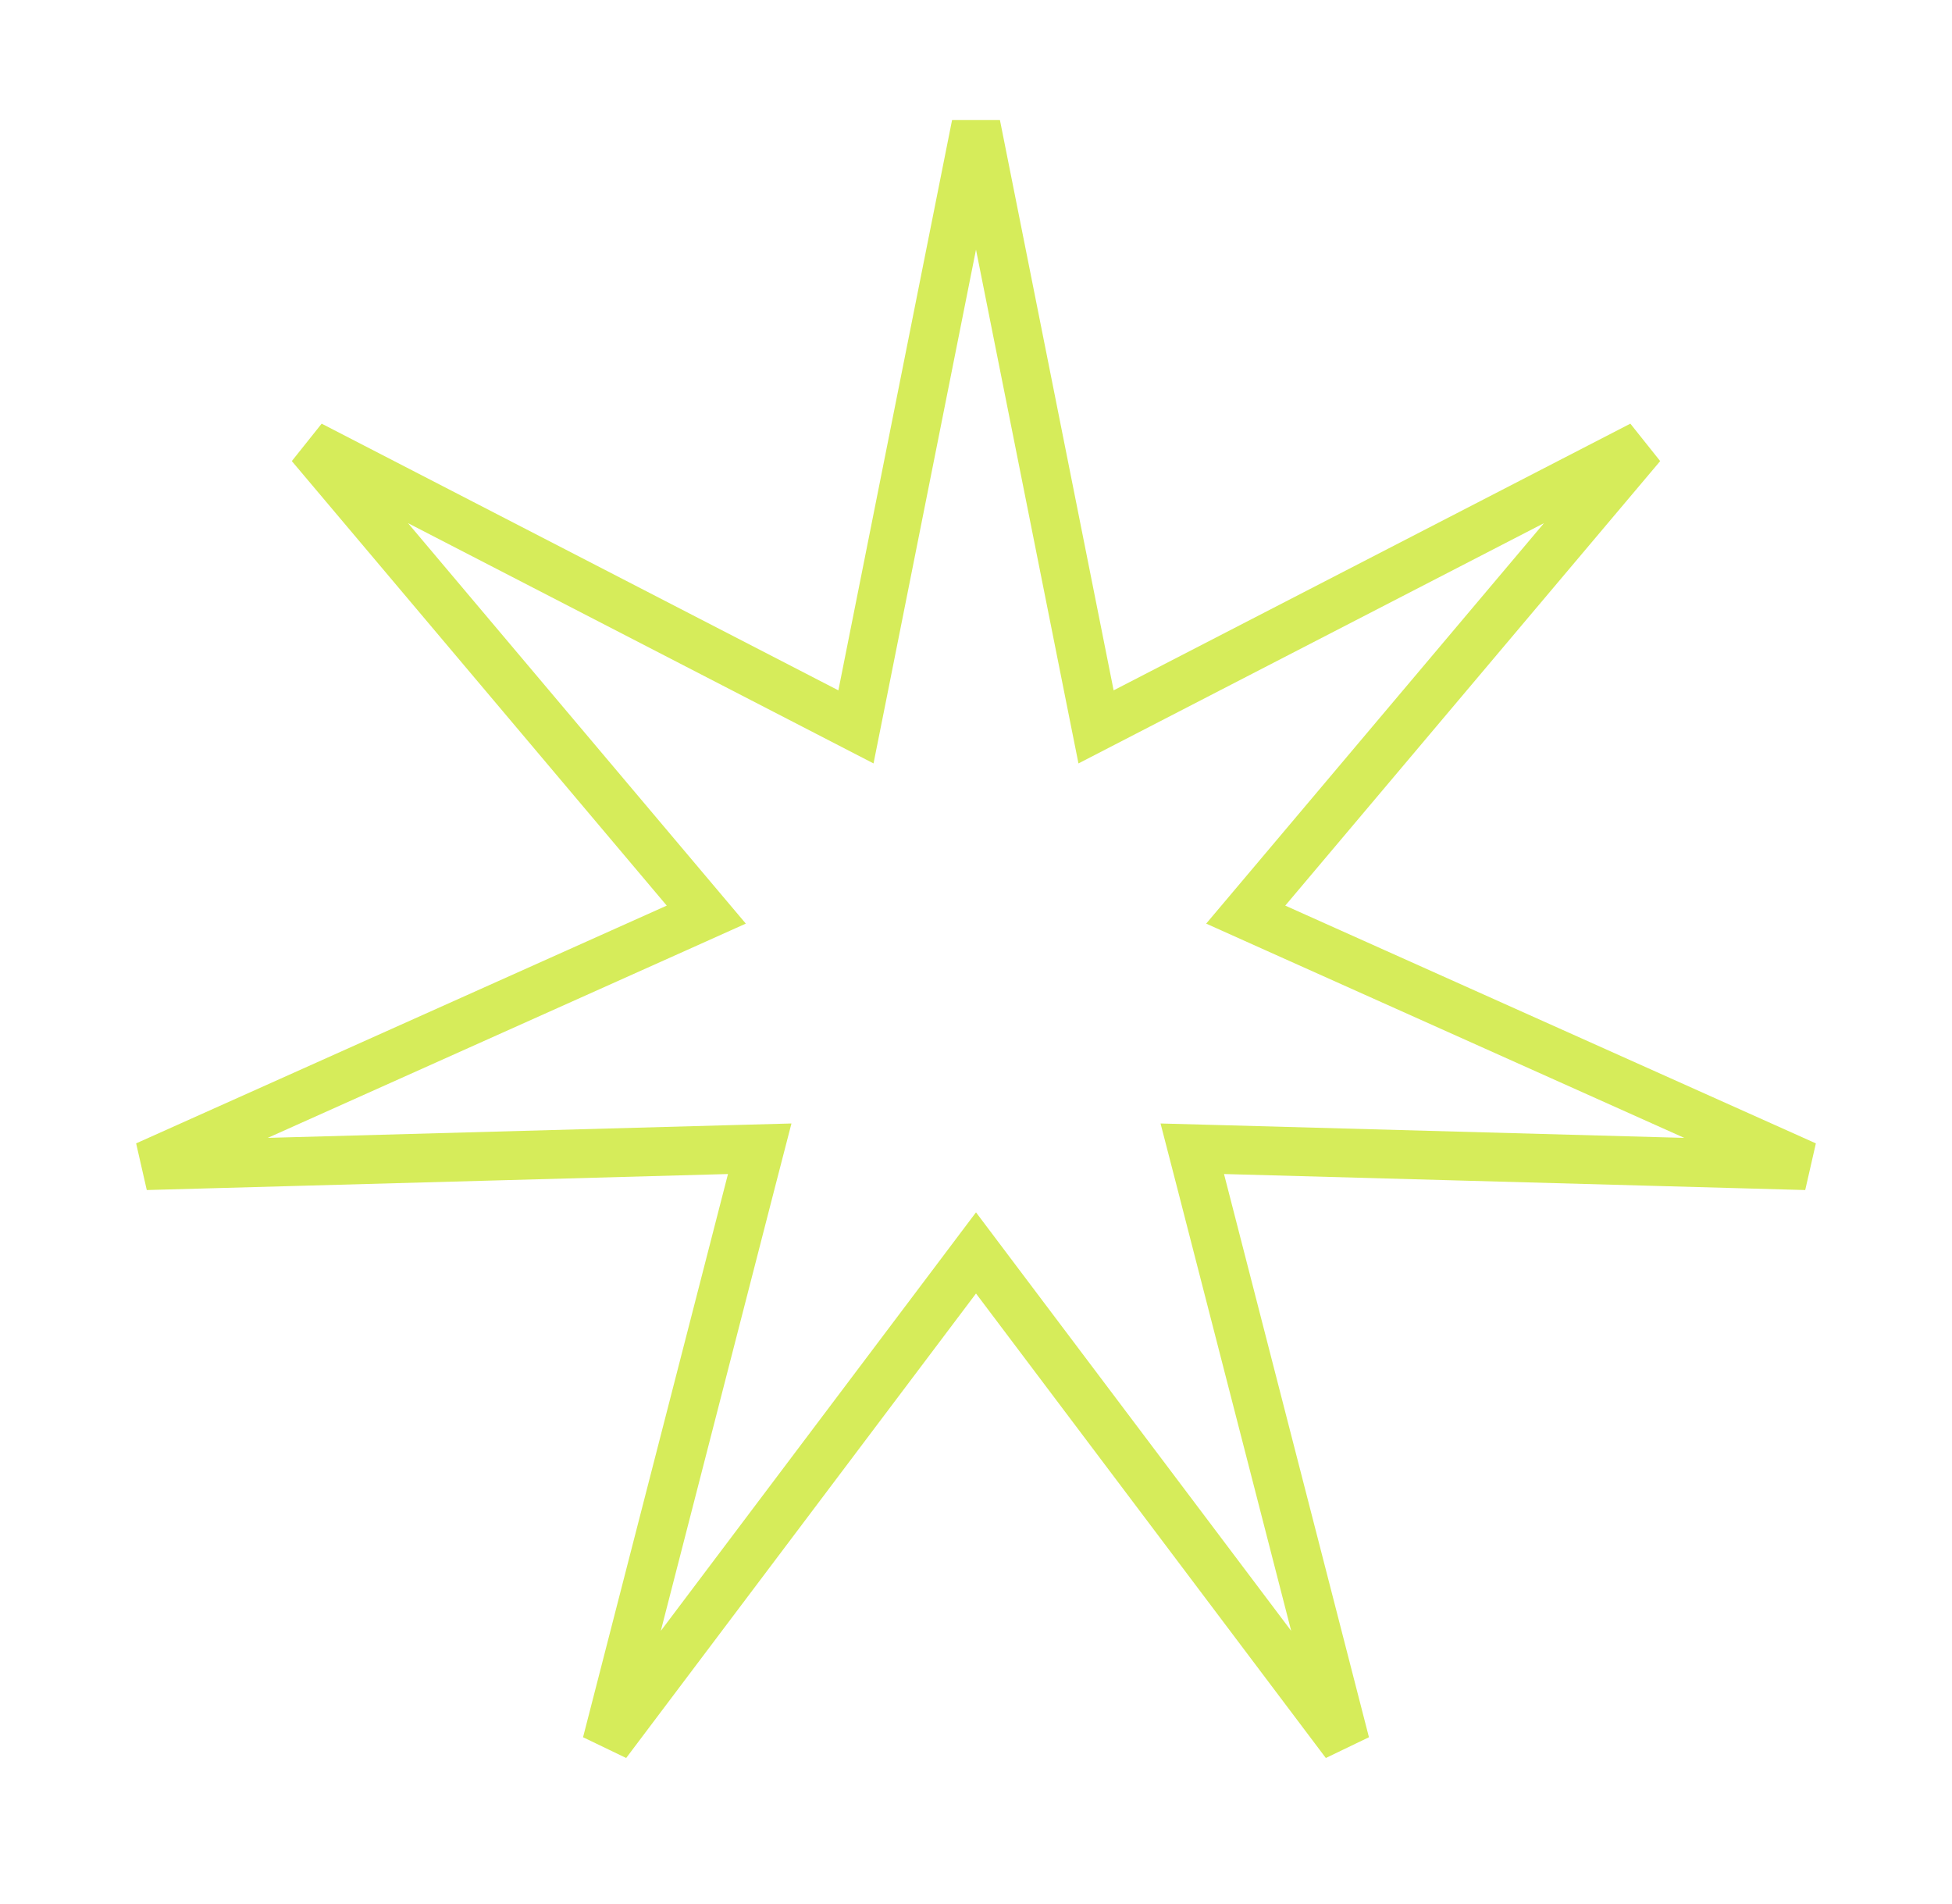 <svg width="40" height="39" viewBox="0 0 40 39" fill="none" xmlns="http://www.w3.org/2000/svg">
<path d="M22.33 14.242L22.46 14.892L23.049 14.588L33.638 9.124L25.955 18.231L25.527 18.738L26.133 19.01L37.006 23.881L25.096 23.553L24.432 23.535L24.598 24.177L27.568 35.716L20.399 26.199L20 25.669L19.601 26.199L12.432 35.716L15.402 24.177L15.568 23.535L14.904 23.553L2.994 23.881L13.867 19.01L14.473 18.738L14.045 18.231L6.362 9.124L16.951 14.588L17.54 14.892L17.67 14.242L20 2.557L22.33 14.242Z" stroke="#D6EC5A"/>
</svg>
